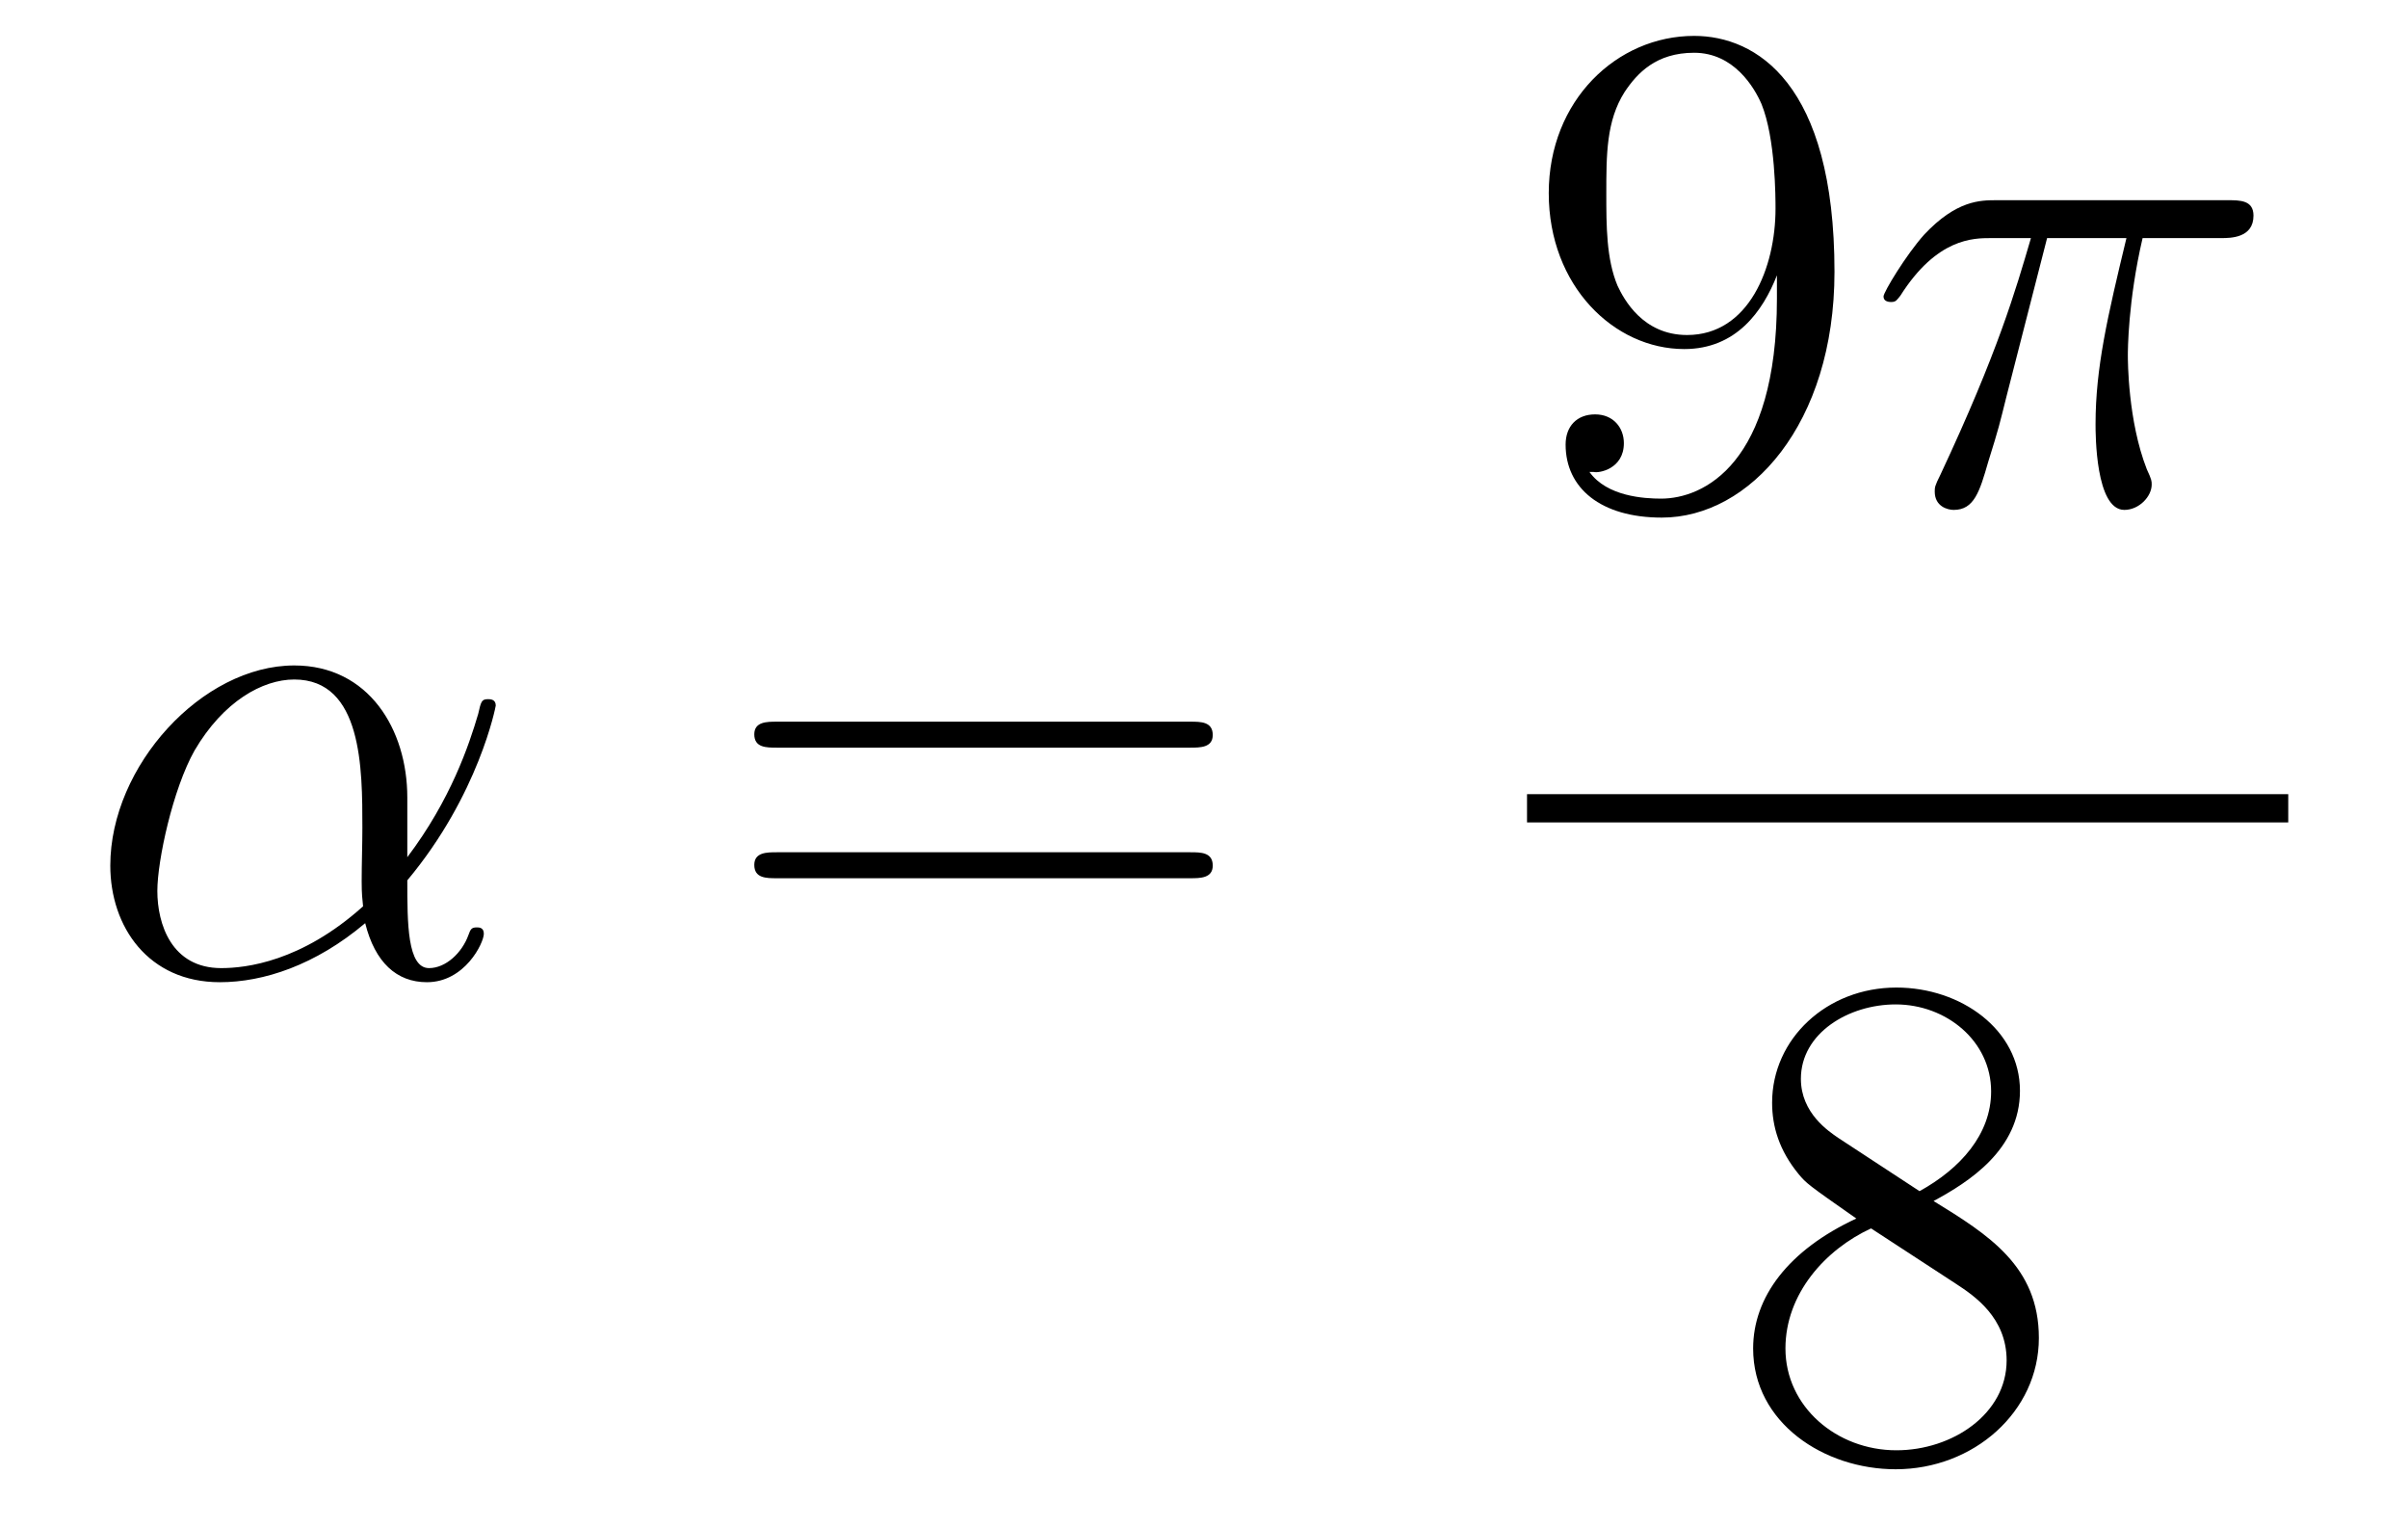 <?xml version='1.0'?>
<!-- This file was generated by dvisvgm 1.14.1 -->
<svg height='26pt' version='1.1' viewBox='0 -26 41 26' width='41pt' xmlns='http://www.w3.org/2000/svg' xmlns:xlink='http://www.w3.org/1999/xlink'>
<g id='page1'>
<g transform='matrix(1 0 0 1 -127 641)'>
<path d='M133.935 -653.424C133.935 -654.584 133.277 -655.672 132.01 -655.672C130.444 -655.672 128.878 -653.962 128.878 -652.265C128.878 -651.225 129.524 -650.28 130.743 -650.28C131.484 -650.28 132.369 -650.568 133.218 -651.285C133.385 -650.615 133.755 -650.28 134.269 -650.28C134.915 -650.28 135.238 -650.95 135.238 -651.105C135.238 -651.213 135.154 -651.213 135.118 -651.213C135.023 -651.213 135.011 -651.177 134.975 -651.081C134.867 -650.782 134.592 -650.52 134.305 -650.52C133.935 -650.52 133.935 -651.285 133.935 -652.014C135.154 -653.472 135.441 -654.978 135.441 -654.99C135.441 -655.098 135.345 -655.098 135.309 -655.098C135.202 -655.098 135.19 -655.062 135.142 -654.847C134.987 -654.321 134.676 -653.388 133.935 -652.408V-653.424ZM133.182 -651.572C132.13 -650.627 131.185 -650.52 130.767 -650.52C129.918 -650.52 129.679 -651.273 129.679 -651.834C129.679 -652.348 129.942 -653.568 130.313 -654.225C130.803 -655.062 131.472 -655.433 132.01 -655.433C133.17 -655.433 133.17 -653.914 133.17 -652.91C133.17 -652.612 133.158 -652.301 133.158 -652.002C133.158 -651.763 133.17 -651.703 133.182 -651.572Z' fill-rule='evenodd'/>
<path d='M147.267 -654.273C147.434 -654.273 147.649 -654.273 147.649 -654.488C147.649 -654.715 147.446 -654.715 147.267 -654.715H140.226C140.058 -654.715 139.843 -654.715 139.843 -654.5C139.843 -654.273 140.046 -654.273 140.226 -654.273H147.267ZM147.267 -652.05C147.434 -652.05 147.649 -652.05 147.649 -652.265C147.649 -652.492 147.446 -652.492 147.267 -652.492H140.226C140.058 -652.492 139.843 -652.492 139.843 -652.277C139.843 -652.05 140.046 -652.05 140.226 -652.05H147.267Z' fill-rule='evenodd'/>
<path d='M157.255 -661.919C157.255 -659.097 156 -658.512 155.283 -658.512C154.996 -658.512 154.362 -658.548 154.063 -658.966H154.135C154.219 -658.942 154.649 -659.014 154.649 -659.456C154.649 -659.719 154.47 -659.946 154.159 -659.946C153.848 -659.946 153.657 -659.743 153.657 -659.432C153.657 -658.691 154.255 -658.189 155.295 -658.189C156.789 -658.189 158.235 -659.779 158.235 -662.373C158.235 -665.588 156.897 -666.389 155.845 -666.389C154.53 -666.389 153.37 -665.29 153.37 -663.712C153.37 -662.134 154.482 -661.058 155.677 -661.058C156.562 -661.058 157.016 -661.703 157.255 -662.313V-661.919ZM155.725 -661.297C154.972 -661.297 154.649 -661.907 154.542 -662.134C154.35 -662.588 154.35 -663.162 154.35 -663.7C154.35 -664.369 154.35 -664.943 154.661 -665.433C154.876 -665.756 155.199 -666.102 155.845 -666.102C156.526 -666.102 156.873 -665.505 156.992 -665.23C157.231 -664.644 157.231 -663.628 157.231 -663.449C157.231 -662.445 156.777 -661.297 155.725 -661.297Z' fill-rule='evenodd'/>
<path d='M161.855 -662.947H163.206C162.883 -661.608 162.68 -660.735 162.68 -659.779C162.68 -659.612 162.68 -658.32 163.17 -658.32C163.421 -658.32 163.636 -658.548 163.636 -658.751C163.636 -658.811 163.636 -658.834 163.552 -659.014C163.23 -659.839 163.23 -660.867 163.23 -660.95C163.23 -661.022 163.23 -661.871 163.481 -662.947H164.82C164.975 -662.947 165.369 -662.947 165.369 -663.329C165.369 -663.592 165.142 -663.592 164.927 -663.592H160.994C160.719 -663.592 160.313 -663.592 159.763 -663.007C159.452 -662.66 159.07 -662.026 159.07 -661.954C159.07 -661.883 159.129 -661.859 159.201 -661.859C159.285 -661.859 159.297 -661.895 159.357 -661.967C159.978 -662.947 160.6 -662.947 160.899 -662.947H161.58C161.317 -662.05 161.018 -661.01 160.038 -658.918C159.942 -658.727 159.942 -658.703 159.942 -658.631C159.942 -658.38 160.158 -658.32 160.265 -658.32C160.612 -658.32 160.707 -658.631 160.851 -659.133C161.042 -659.743 161.042 -659.767 161.162 -660.245L161.855 -662.947Z' fill-rule='evenodd'/>
<path d='M153 -653H165.961V-653.481H153'/>
<path d='M159.922 -646.555C160.52 -646.878 161.393 -647.428 161.393 -648.432C161.393 -649.472 160.388 -650.189 159.289 -650.189C158.105 -650.189 157.173 -649.317 157.173 -648.229C157.173 -647.823 157.293 -647.416 157.627 -647.01C157.759 -646.854 157.771 -646.842 158.607 -646.257C157.448 -645.719 156.85 -644.918 156.85 -644.045C156.85 -642.778 158.058 -641.989 159.277 -641.989C160.604 -641.989 161.715 -642.969 161.715 -644.224C161.715 -645.444 160.855 -645.982 159.922 -646.555ZM158.297 -647.631C158.141 -647.739 157.663 -648.05 157.663 -648.635C157.663 -649.413 158.476 -649.902 159.277 -649.902C160.137 -649.902 160.902 -649.281 160.902 -648.42C160.902 -647.691 160.377 -647.105 159.683 -646.723L158.297 -647.631ZM158.858 -646.089L160.305 -645.145C160.616 -644.942 161.166 -644.571 161.166 -643.842C161.166 -642.933 160.245 -642.312 159.289 -642.312C158.273 -642.312 157.4 -643.053 157.4 -644.045C157.4 -644.977 158.081 -645.731 158.858 -646.089Z' fill-rule='evenodd'/>
</g>
</g>
</svg>
